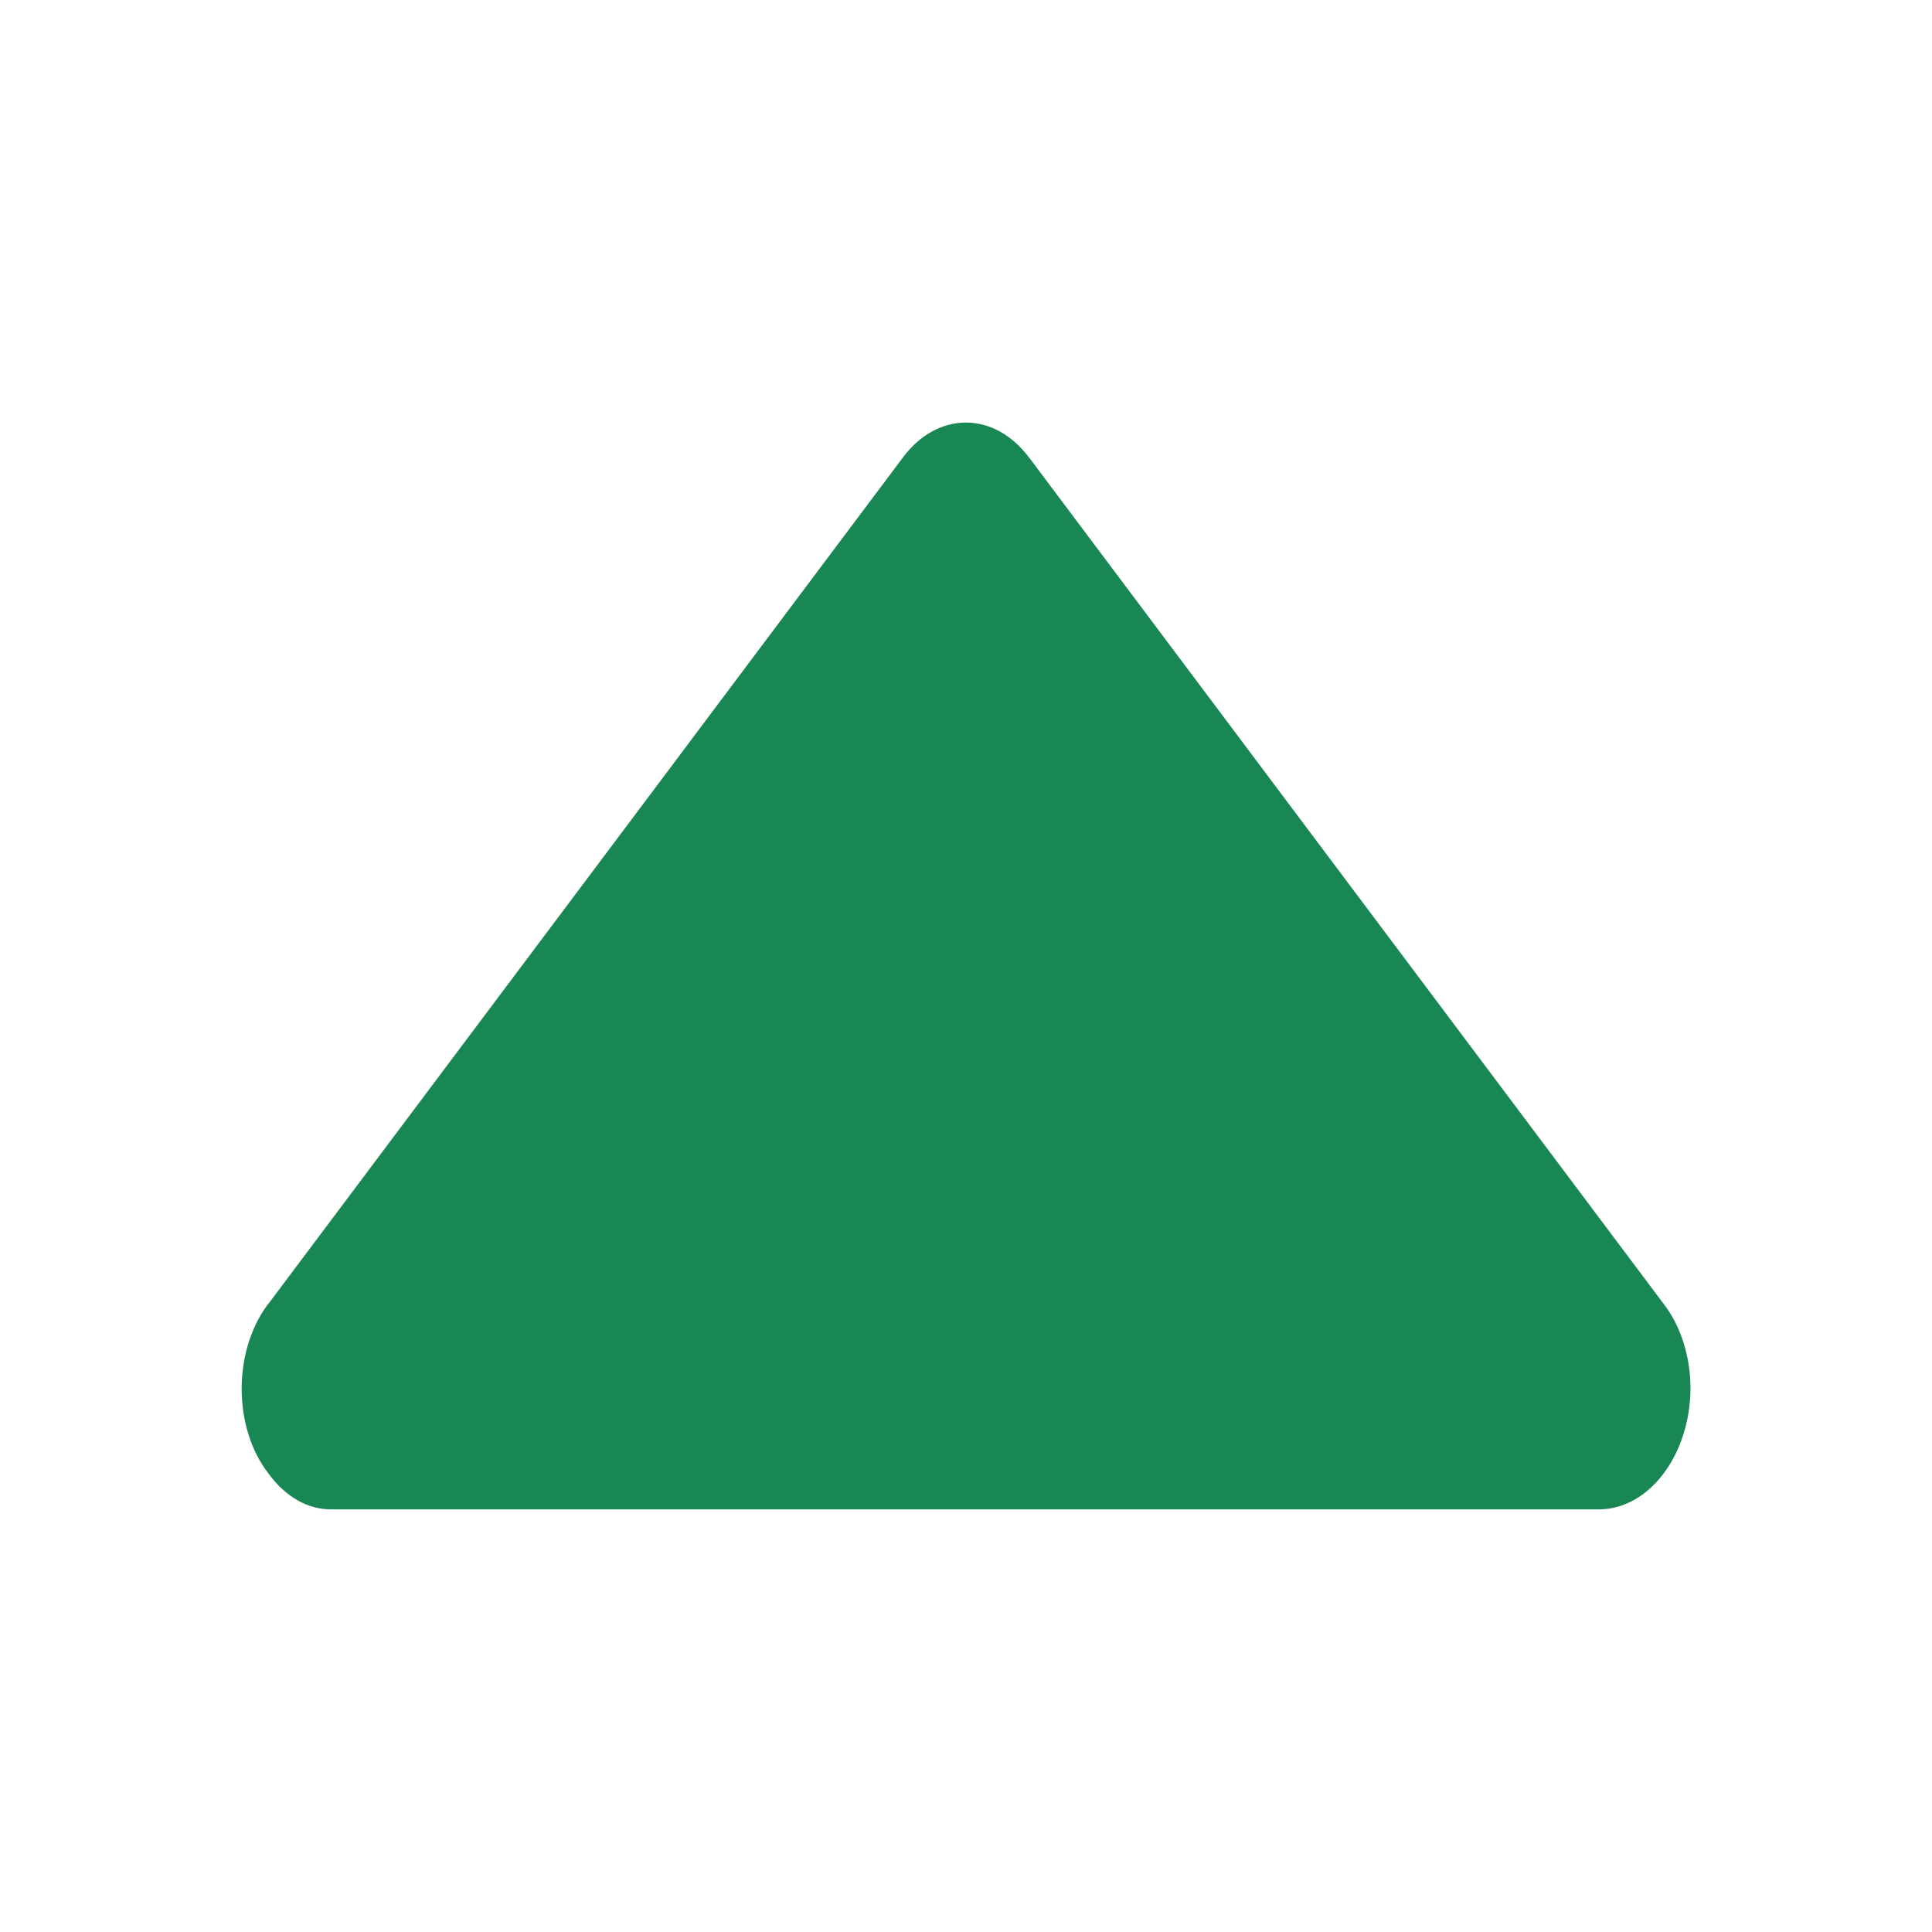 <?xml version="1.0" encoding="utf-8"?>
<!-- Generator: Adobe Illustrator 27.5.0, SVG Export Plug-In . SVG Version: 6.00 Build 0)  -->
<svg version="1.1" id="Livello_1" xmlns="http://www.w3.org/2000/svg" xmlns:xlink="http://www.w3.org/1999/xlink" x="0px" y="0px"
	 viewBox="0 0 400 400" style="enable-background:new 0 0 400 400;" xml:space="preserve">
<style type="text/css">
	.st0{fill:#198754;}
</style>
<g id="g3027">
	<path id="path3029" class="st0" d="M350,287.5c-0.1,13.7-8.5,24.8-18.7,25H68.8c-5,0.1-9.7-2.6-13.2-7.4c-7.3-9.4-7.4-25-0.4-34.7
		c0.1-0.2,0.2-0.3,0.4-0.5l131.2-175c7.1-9.7,18.7-9.9,26-0.5c0.1,0.2,0.2,0.3,0.4,0.5l131.2,175C348,274.5,350,280.9,350,287.5z"/>
</g>
</svg>

